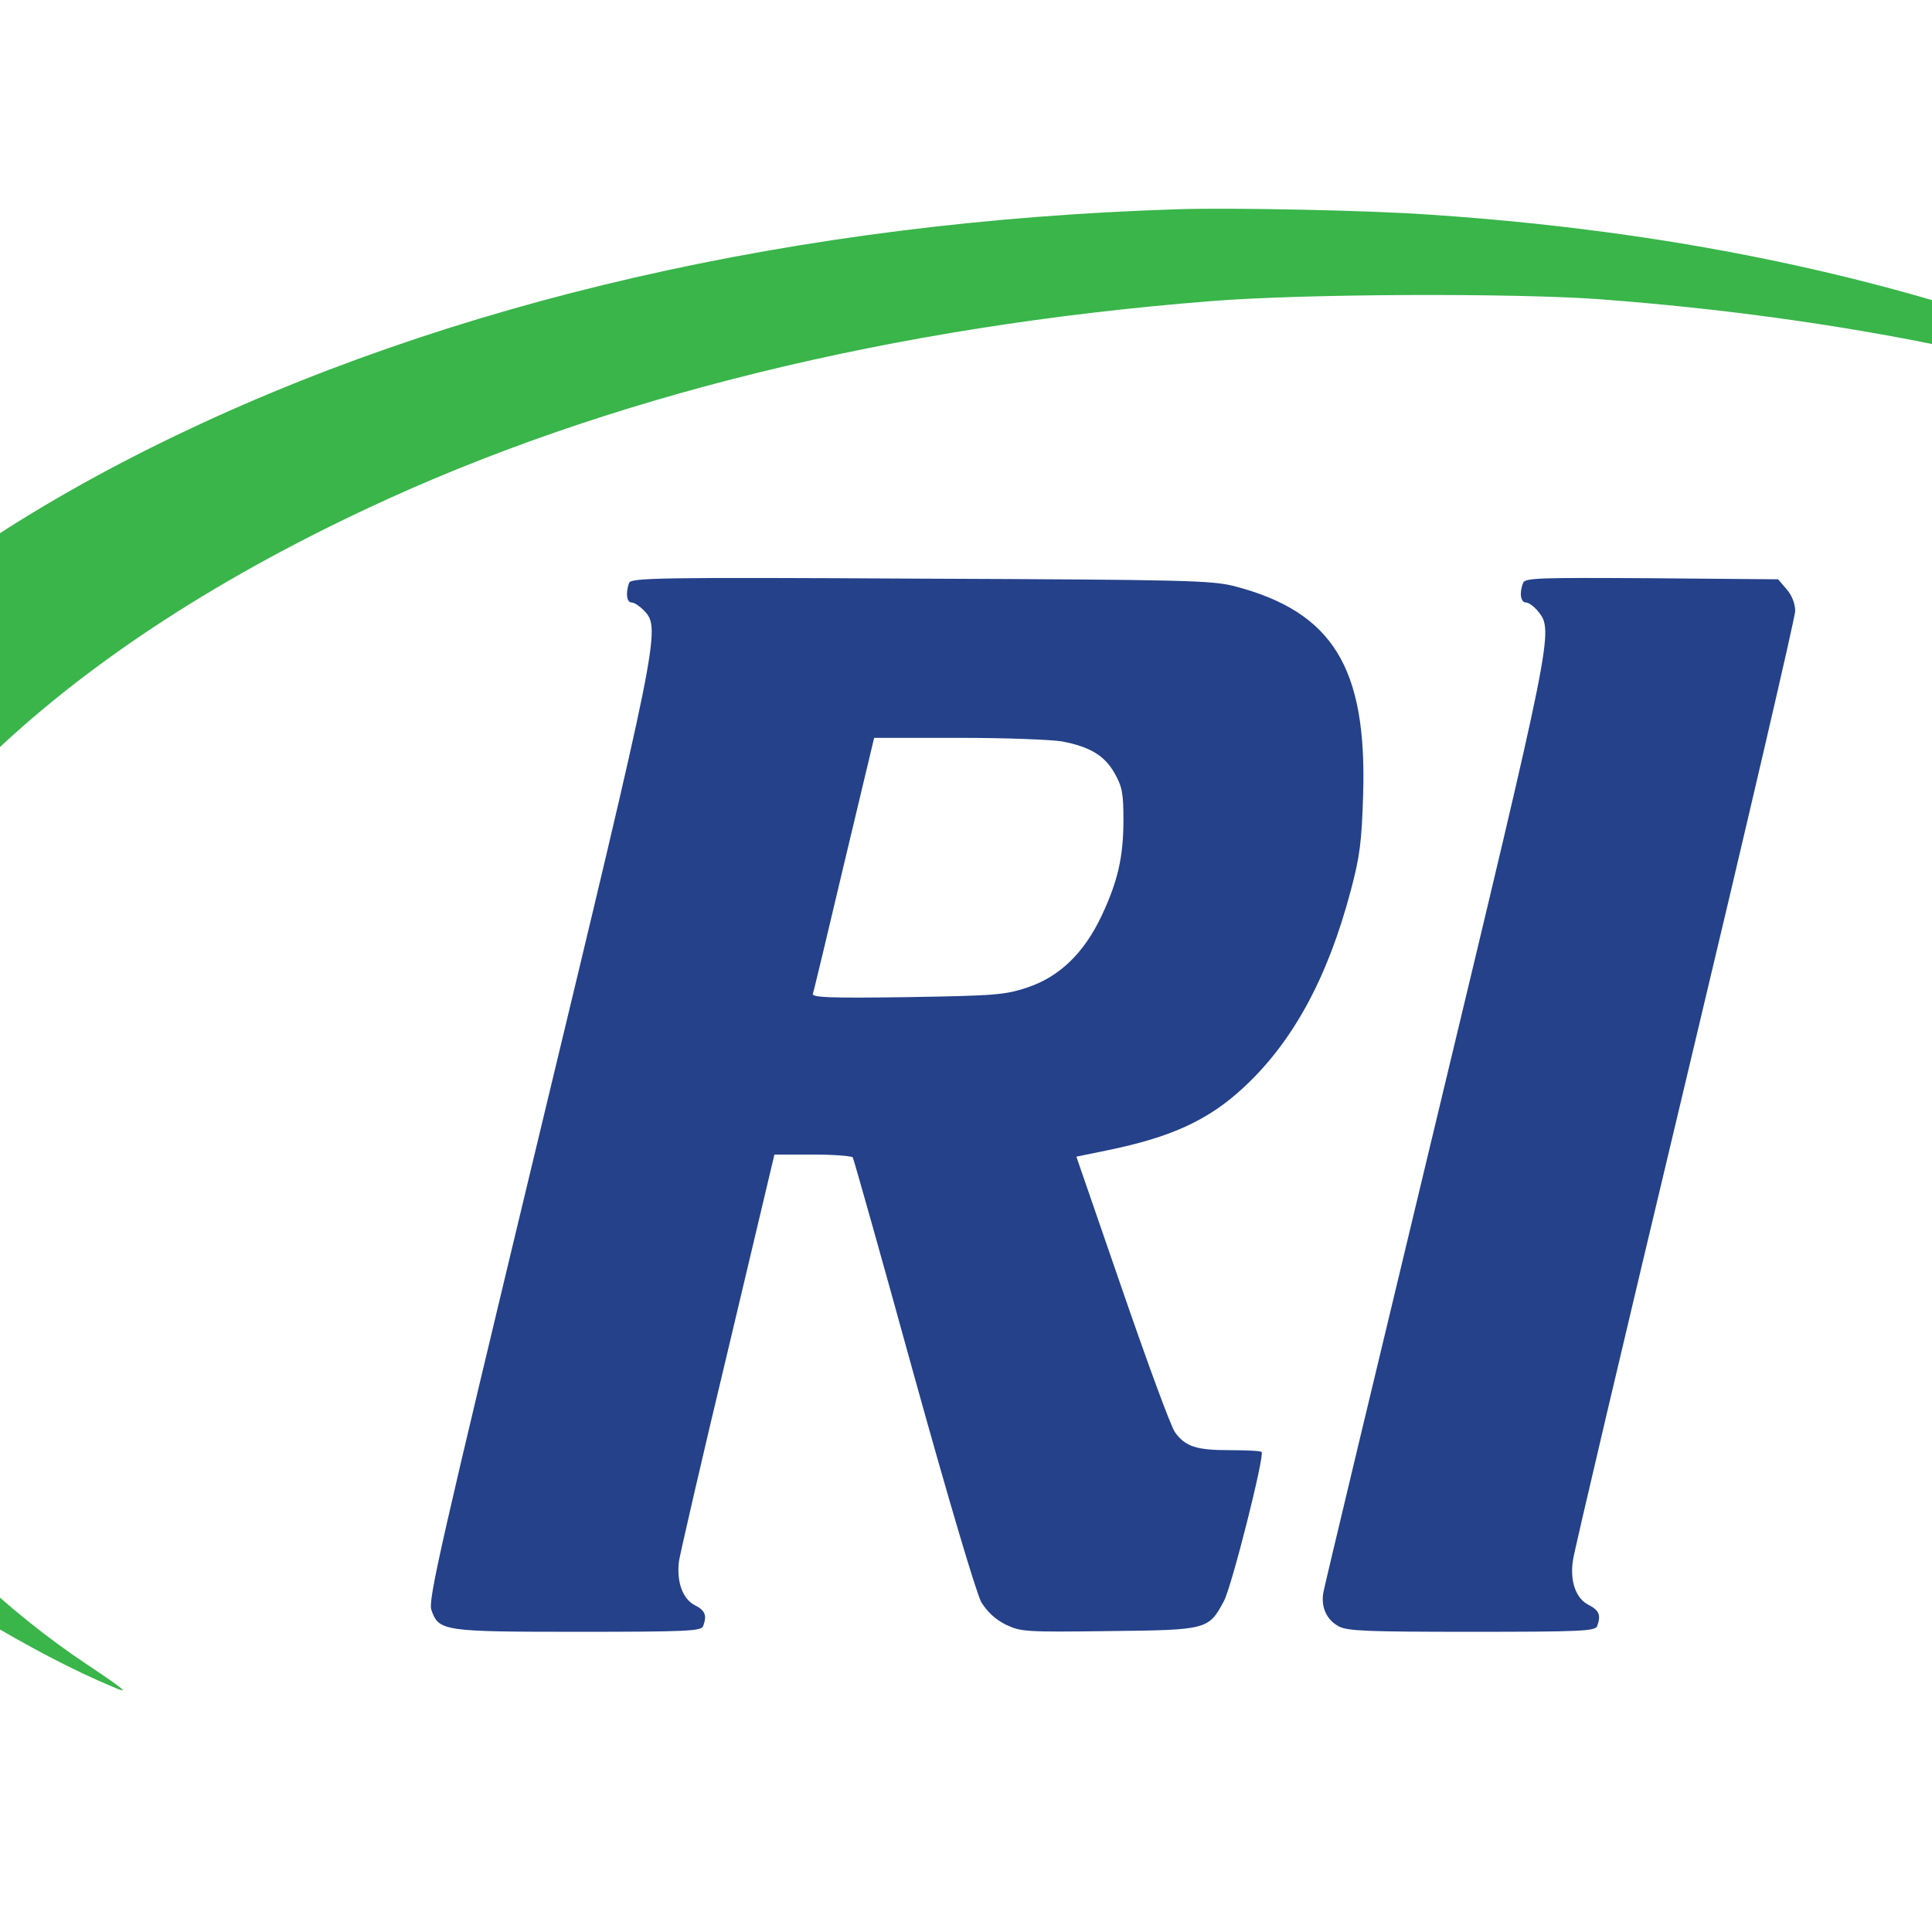 <?xml version="1.0" encoding="utf-8"?>
<!-- Generator: Adobe Illustrator 19.2.1, SVG Export Plug-In . SVG Version: 6.00 Build 0)  -->
<svg version="1.1" id="layer" xmlns="http://www.w3.org/2000/svg" xmlns:xlink="http://www.w3.org/1999/xlink" x="0px" y="0px"
	 viewBox="0 0 652 652" style="enable-background:new 0 0 652 652;" xml:space="preserve">
<style type="text/css">
	.st0{fill:#39B54A;}
	.st1{fill:#24418A;}
</style>
<g transform="translate(0,800) scale(0.1,-0.1)">
	<path class="st0" d="M3972.9,7293.8c-1281.3-40.9-2458.1-311.3-3425.7-786.1c-988-484.4-1613.1-1117.8-1800.6-1824.6
		c-34.9-133.4-37.3-152.7-37.3-375c-1.2-220,1.2-242.8,32.5-365.4c109.4-419.5,361.8-783.7,765.7-1109.4
		c240.4-193.5,611.8-417.1,871.4-525.3c61.3-26.4,48.1-14.4-86.5,75.7C29.1,2558-252.1,2824.8-410.8,3047.2
		c-96.2,134.6-211.5,361.8-254.8,502.4c-55.3,177.9-70.9,298.1-63.7,518.1c4.8,169.5,10.8,217.6,42.1,336.6
		c189.9,726,860.6,1379.9,1926.8,1879.9c798.1,375,1776.5,615.4,2847.5,699.6c312.5,25.2,1030.1,27.6,1316.2,6
		c811.3-61.3,1553-214,2138.3-439.9c92.6-36.1,170.7-62.5,173.1-60.1c7.2,6-241.6,137-385.8,200.7
		c-729.6,328.1-1563.8,522.9-2508.5,585.4C4620.7,7290.2,4150.8,7299.8,3972.9,7293.8z"/>
	<path class="st1" d="M2123,6032.9c-12-33.7-8.4-66.1,8.4-66.1c9.6,0,28.8-13.2,44.5-30c54.1-57.7,44.5-103.4-359.4-1780.1
		C1486,2781.5,1443.9,2600,1455.9,2566.4c25.2-70.9,38.5-73.3,495.2-73.3c366.6,0,415.9,2.4,421.9,19.2
		c13.2,36.1,7.2,52.9-28.8,70.9c-40.9,21.6-61.3,79.3-52.9,147.8c3.6,24,76.9,343.8,164.7,709.2l157.5,663.5H2742
		c70.9,0,132.2-4.8,135.8-9.6c3.6-6,96.2-334.2,205.5-730.8c121.4-437.5,211.5-739.2,228.4-770.5c20.4-32.5,46.9-57.7,82.9-75.7
		c50.5-24,67.3-25.2,347.4-21.6c332.9,3.6,336.6,4.8,388.2,101c26.4,48.1,138.2,491.6,127.4,503.6c-3.6,3.6-52.9,6-109.4,6
		c-110.6,0-147.8,12-182.7,60.1c-13.2,16.8-92.6,233.2-177.9,480.8l-155.1,449.5l104.6,21.6c212.8,43.3,340.2,101,458,210.3
		c167.1,153.9,284.9,370.2,363,664.7c31.3,116.6,37.3,167.1,42.1,324.5c13.2,429.1-102.2,617.8-435.1,704.4
		c-76.9,19.2-163.5,21.6-1058.9,25.2C2214.4,6052.2,2130.2,6049.7,2123,6032.9z M3583.4,5498c95-18,145.4-48.1,179.1-109.4
		c25.2-44.5,28.8-68.5,28.8-155.1c0-126.2-19.2-207.9-73.3-323.3c-60.1-127.4-143-206.7-251.2-242.8
		c-75.7-25.2-109.4-27.6-406.3-32.5c-265.6-3.6-322.1-1.2-317.3,12c3.6,8.4,50.5,206.7,105.8,439.9l101,423.1h284.9
		C3391.1,5510.1,3547.4,5504,3583.4,5498z"/>
	<path class="st1" d="M5140,6032.9c-13.2-33.7-8.4-66.1,9.6-66.1c9.6,0,28.8-14.4,42.1-31.3c51.7-64.9,48.1-80.5-346.2-1722.4
		c-204.3-849.8-375-1562.6-378.6-1583c-10.8-50.5,8.4-96.2,51.7-119c30-15.6,99.8-18,449.5-18c366.6,0,415.9,2.4,421.9,19.2
		c13.2,36.1,7.2,52.9-27.6,70.9c-44.5,21.6-64.9,80.5-54.1,151.5c3.6,28.8,174.3,752.4,378.6,1608.3
		c204.3,855.8,371.4,1573.4,371.4,1595c0,24-10.8,52.9-28.8,73.3l-28.8,33.7l-426.7,3.6C5190.5,6050.9,5147.2,6049.7,5140,6032.9z"
		/>
</g>
</svg>
